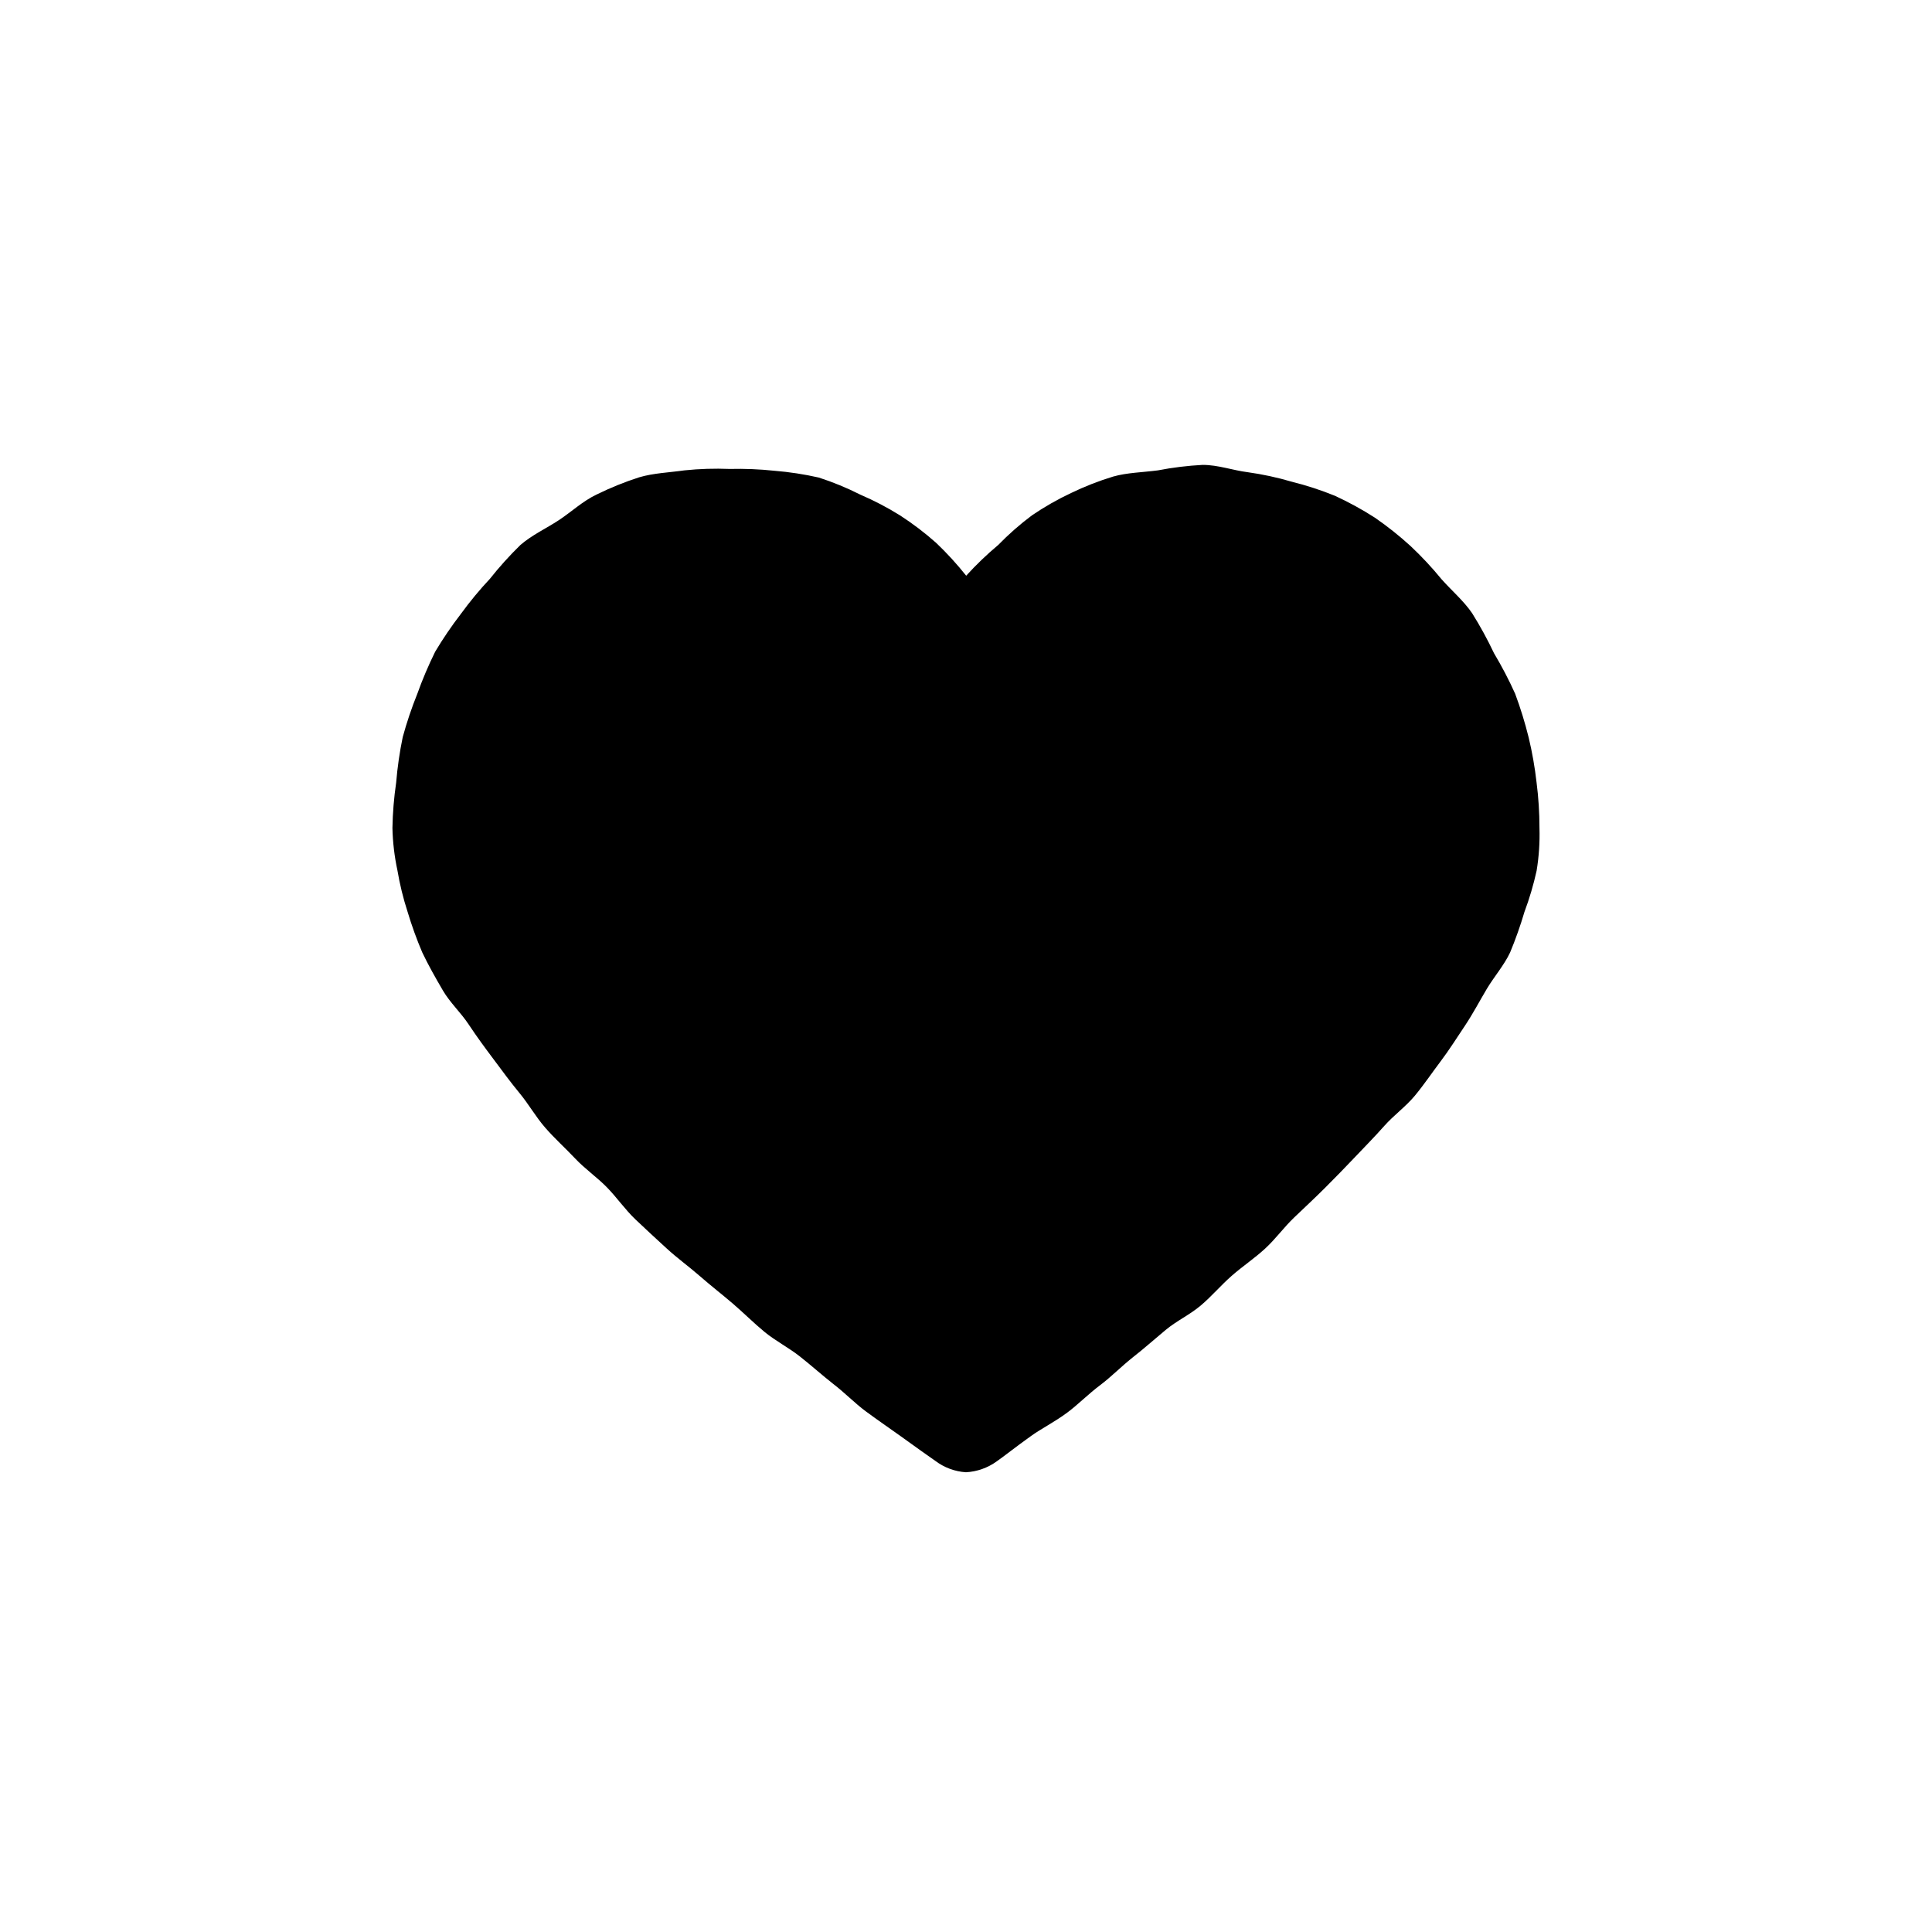 <?xml version="1.0" encoding="UTF-8"?>
<svg width="80px" height="80px" viewBox="0 0 80 80" version="1.1" xmlns="http://www.w3.org/2000/svg" xmlns:xlink="http://www.w3.org/1999/xlink">
    <!-- Generator: Sketch 53.1 (72631) - https://sketchapp.com -->
    <title>05-Icons-Heart-WhiteBg</title>
    <desc>Created with Sketch.</desc>
    <defs>
        <rect id="path-1" x="0" y="0" width="80" height="80"></rect>
    </defs>
    <g id="Desktop" stroke="none" stroke-width="1" fill="none" fill-rule="evenodd">
        <g id="04.-Job-Description---Designers" transform="translate(-706, -4129)">
            <g id="Wir-bieten" transform="translate(0, 3520)">
                <g id="Item" transform="translate(706, 609)">
                    <g id="05-Icons-TeamCopy">
                        <g id="Icon-" stroke-width="1" fill-rule="evenodd">
                            <mask id="mask-2" fill="white">
                                <use xlink:href="#path-1"></use>
                            </mask>
                            <use id="base" fill="transparent" fill-rule="nonzero" xlink:href="#path-1"></use>
                        </g>
                        <path d="M49.799,19.25 C49.176,19.283 48.557,19.358 47.946,19.477 C47.302,19.561 46.667,19.57 46.095,19.733 C45.498,19.914 44.915,20.142 44.353,20.414 C43.789,20.679 43.247,20.988 42.732,21.339 C42.234,21.711 41.766,22.121 41.333,22.567 C40.863,22.96 40.42,23.385 40.008,23.839 C39.625,23.357 39.209,22.902 38.763,22.478 C38.296,22.063 37.798,21.684 37.273,21.344 C36.746,21.015 36.195,20.727 35.624,20.482 C35.07,20.201 34.494,19.965 33.903,19.774 C33.297,19.637 32.683,19.543 32.064,19.493 C31.45,19.428 30.833,19.403 30.216,19.418 C29.589,19.393 28.961,19.412 28.338,19.477 C27.703,19.568 27.059,19.588 26.464,19.765 C25.861,19.959 25.273,20.197 24.705,20.477 C24.133,20.747 23.664,21.194 23.14,21.539 C22.616,21.884 22.029,22.151 21.552,22.564 C21.101,23.004 20.678,23.472 20.287,23.966 C19.857,24.424 19.457,24.908 19.087,25.416 C18.701,25.917 18.345,26.44 18.021,26.983 C17.741,27.55 17.493,28.132 17.28,28.728 C17.044,29.314 16.842,29.913 16.676,30.522 C16.547,31.144 16.456,31.774 16.404,32.407 C16.313,33.029 16.261,33.655 16.25,34.283 C16.263,34.873 16.332,35.46 16.456,36.037 C16.554,36.62 16.695,37.196 16.878,37.759 C17.049,38.33 17.252,38.891 17.486,39.44 C17.733,39.959 18.028,40.481 18.334,41.005 C18.64,41.529 19.071,41.912 19.409,42.423 C19.747,42.933 20.078,43.382 20.439,43.863 C20.799,44.344 21.135,44.807 21.516,45.267 C21.897,45.728 22.183,46.245 22.58,46.699 C22.976,47.153 23.41,47.54 23.816,47.971 C24.222,48.403 24.723,48.747 25.131,49.165 C25.539,49.582 25.886,50.088 26.313,50.494 C26.739,50.9 27.181,51.306 27.614,51.703 C28.047,52.1 28.537,52.454 28.975,52.837 C29.413,53.221 29.896,53.595 30.336,53.972 C30.776,54.348 31.216,54.788 31.66,55.154 C32.105,55.519 32.674,55.814 33.121,56.168 C33.606,56.551 34.048,56.948 34.481,57.288 C34.985,57.674 35.4,58.107 35.842,58.434 C36.377,58.831 36.872,59.164 37.287,59.464 C37.967,59.951 38.464,60.312 38.729,60.491 C39.097,60.769 39.537,60.933 39.997,60.963 C40.458,60.938 40.902,60.781 41.276,60.509 C41.541,60.328 42.02,59.942 42.702,59.455 C43.117,59.157 43.659,58.888 44.195,58.491 C44.632,58.166 45.052,57.735 45.555,57.356 C46.009,57.016 46.419,56.592 46.905,56.206 C47.358,55.852 47.796,55.462 48.265,55.072 C48.735,54.682 49.263,54.446 49.724,54.056 C50.184,53.665 50.554,53.221 51.005,52.826 C51.456,52.431 51.942,52.109 52.382,51.705 C52.822,51.302 53.164,50.818 53.595,50.408 C54.026,49.997 54.454,49.598 54.872,49.181 C55.289,48.763 55.704,48.339 56.11,47.91 C56.516,47.481 56.933,47.06 57.323,46.619 C57.713,46.179 58.215,45.819 58.589,45.367 C58.963,44.916 59.303,44.41 59.655,43.945 C60.006,43.48 60.335,42.958 60.657,42.477 C60.979,41.996 61.267,41.45 61.564,40.95 C61.861,40.451 62.288,39.959 62.53,39.44 C62.758,38.891 62.956,38.331 63.124,37.761 C63.332,37.205 63.5,36.635 63.628,36.055 C63.724,35.47 63.764,34.876 63.746,34.283 C63.746,33.654 63.706,33.025 63.626,32.401 C63.555,31.774 63.446,31.153 63.299,30.54 C63.147,29.925 62.96,29.319 62.739,28.726 C62.48,28.15 62.187,27.591 61.864,27.049 C61.594,26.478 61.291,25.924 60.956,25.389 C60.6,24.871 60.11,24.456 59.693,23.987 C59.296,23.501 58.867,23.042 58.41,22.612 C57.945,22.187 57.451,21.795 56.933,21.437 C56.403,21.096 55.849,20.793 55.275,20.529 C54.694,20.293 54.096,20.098 53.486,19.946 C52.887,19.77 52.276,19.638 51.658,19.552 C51.055,19.477 50.443,19.25 49.799,19.25 Z" id="Heart" fill="#000000" fill-rule="nonzero"></path>
                    </g>
                </g>
            </g>
        </g>
    </g>
</svg>